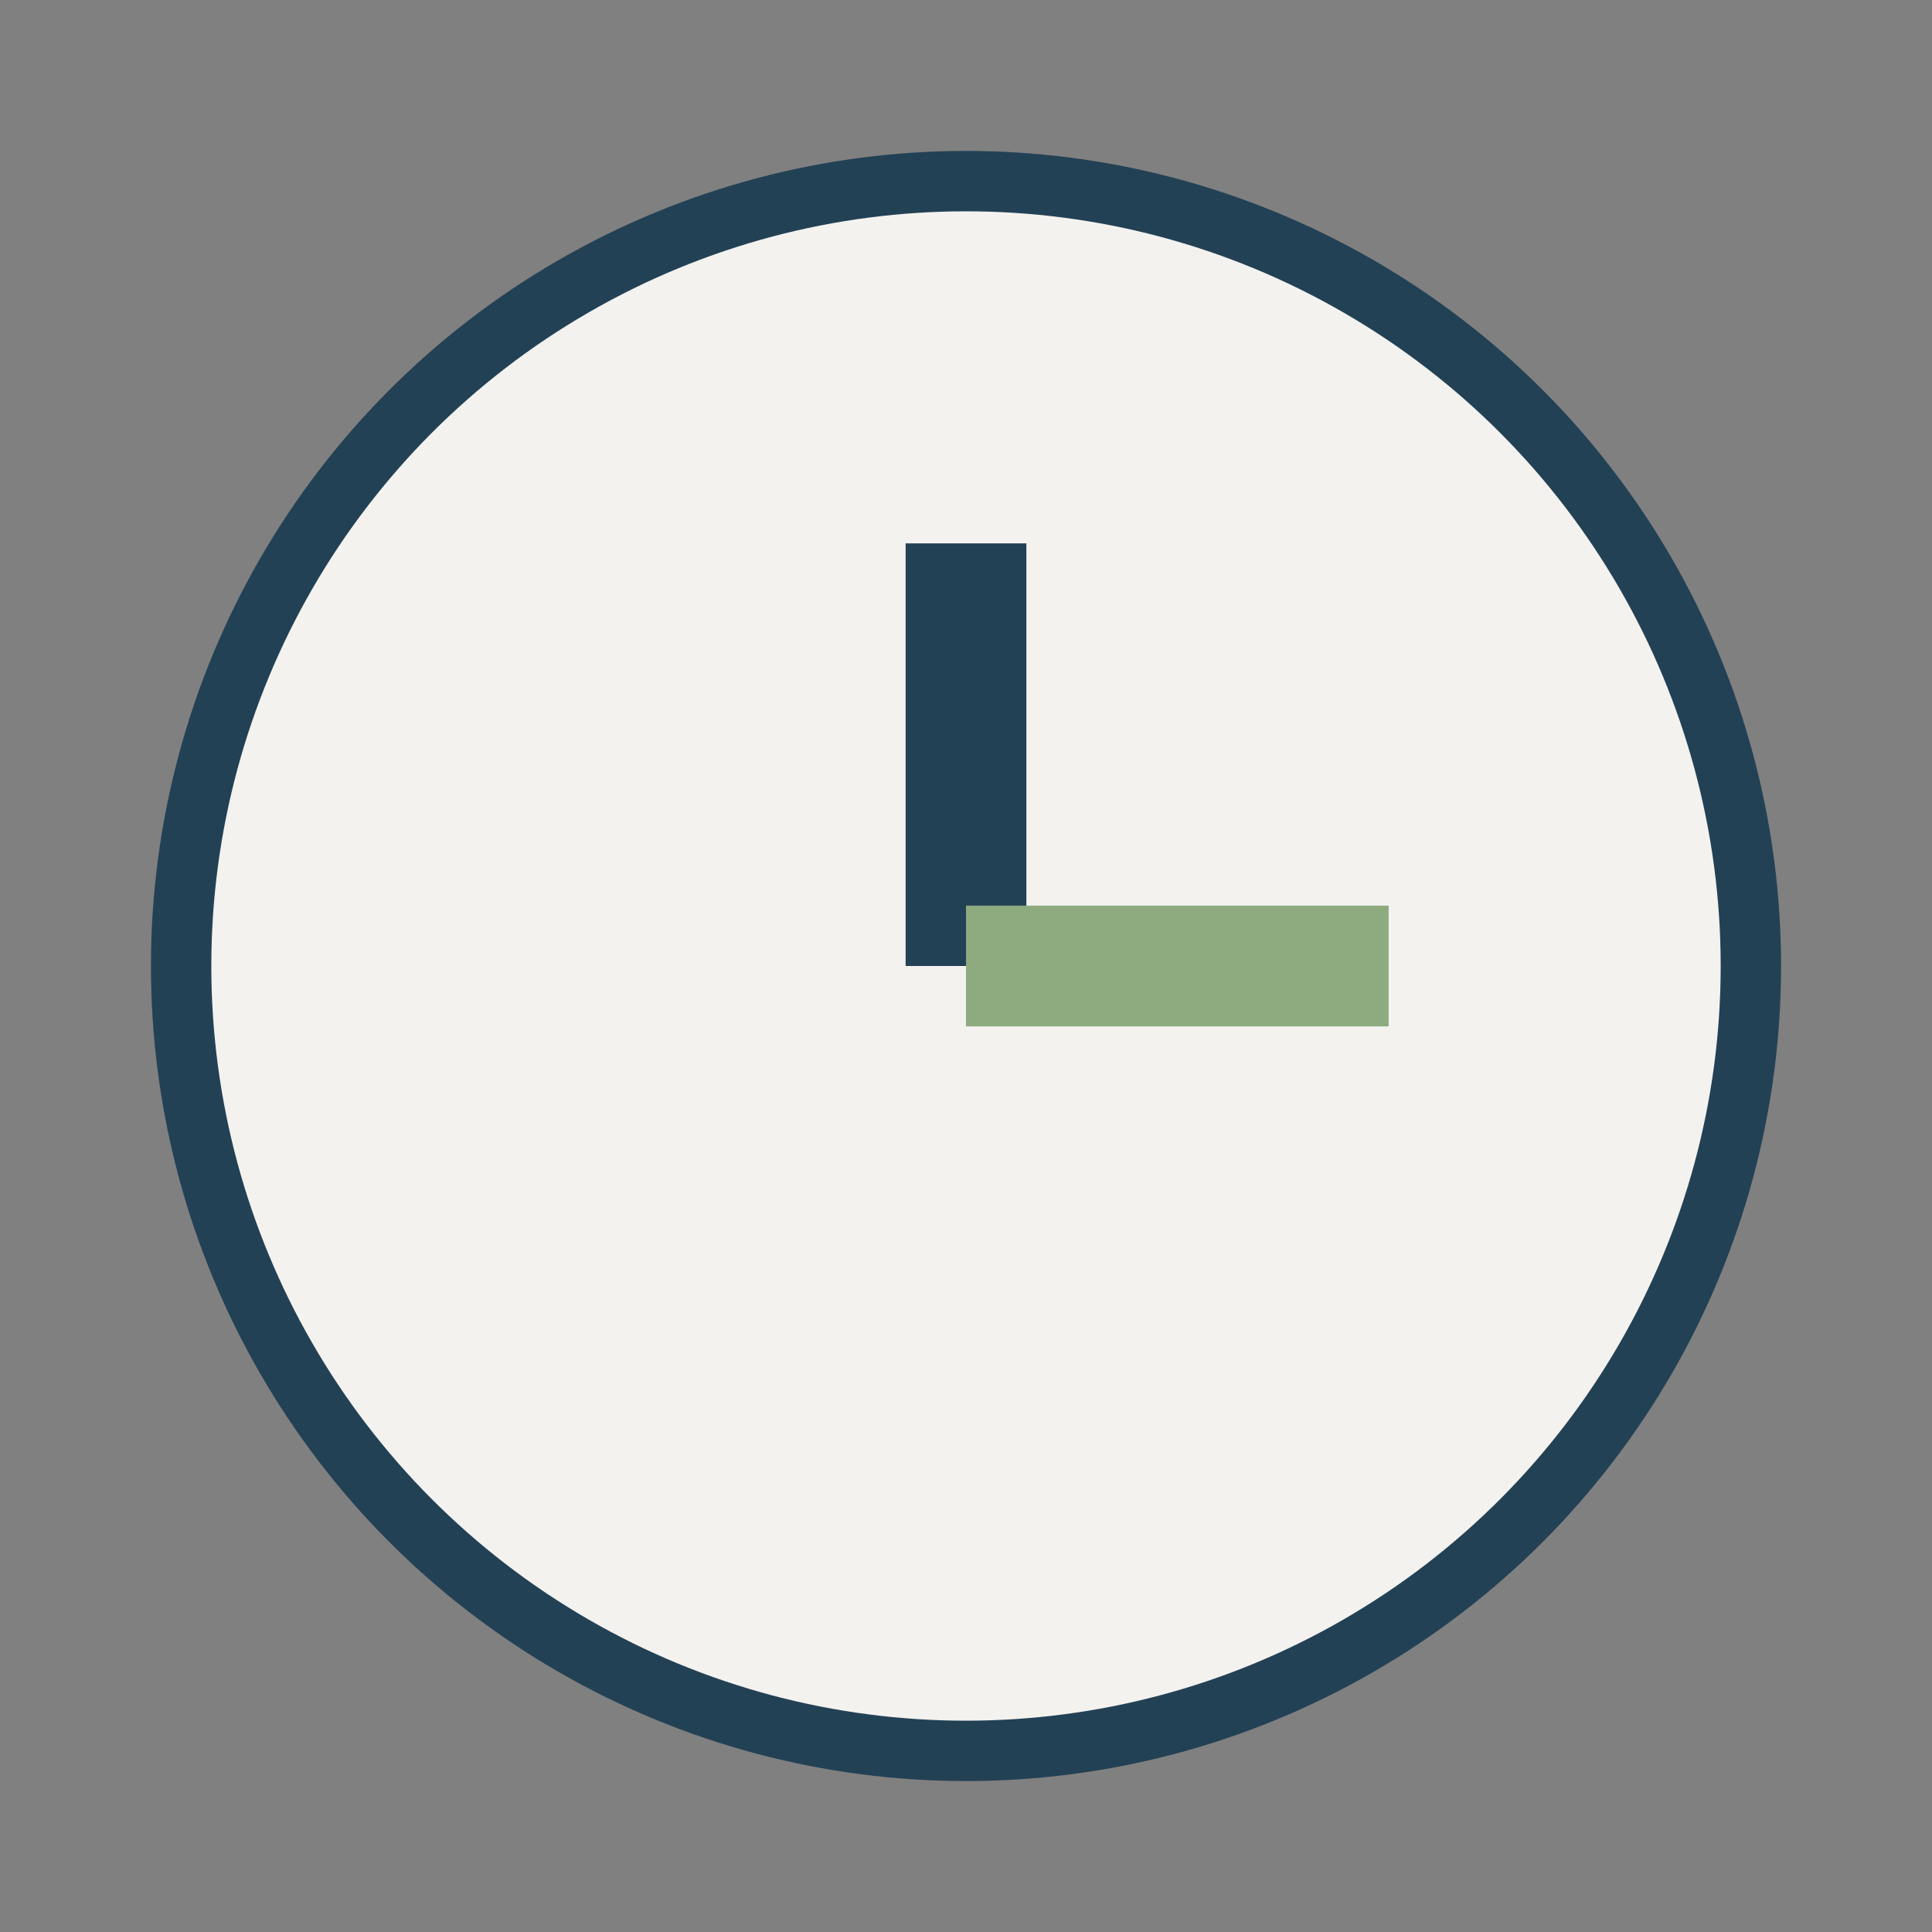 <?xml version="1.0" encoding="UTF-8"?>
<svg xmlns="http://www.w3.org/2000/svg" width="32" height="32" viewBox="0 0 32 32"><rect x="0" y="0" width="32" height="32" fill="#808080" stroke="none"/><circle cx="16" cy="16" r="13" fill="#F3F2EF" stroke="#234155"/><line x1="16" y1="16" x2="16" y2="9" stroke="#234155" stroke-width="2"/><line x1="16" y1="16" x2="23" y2="16" stroke="#8DAB7F" stroke-width="2"/></svg>